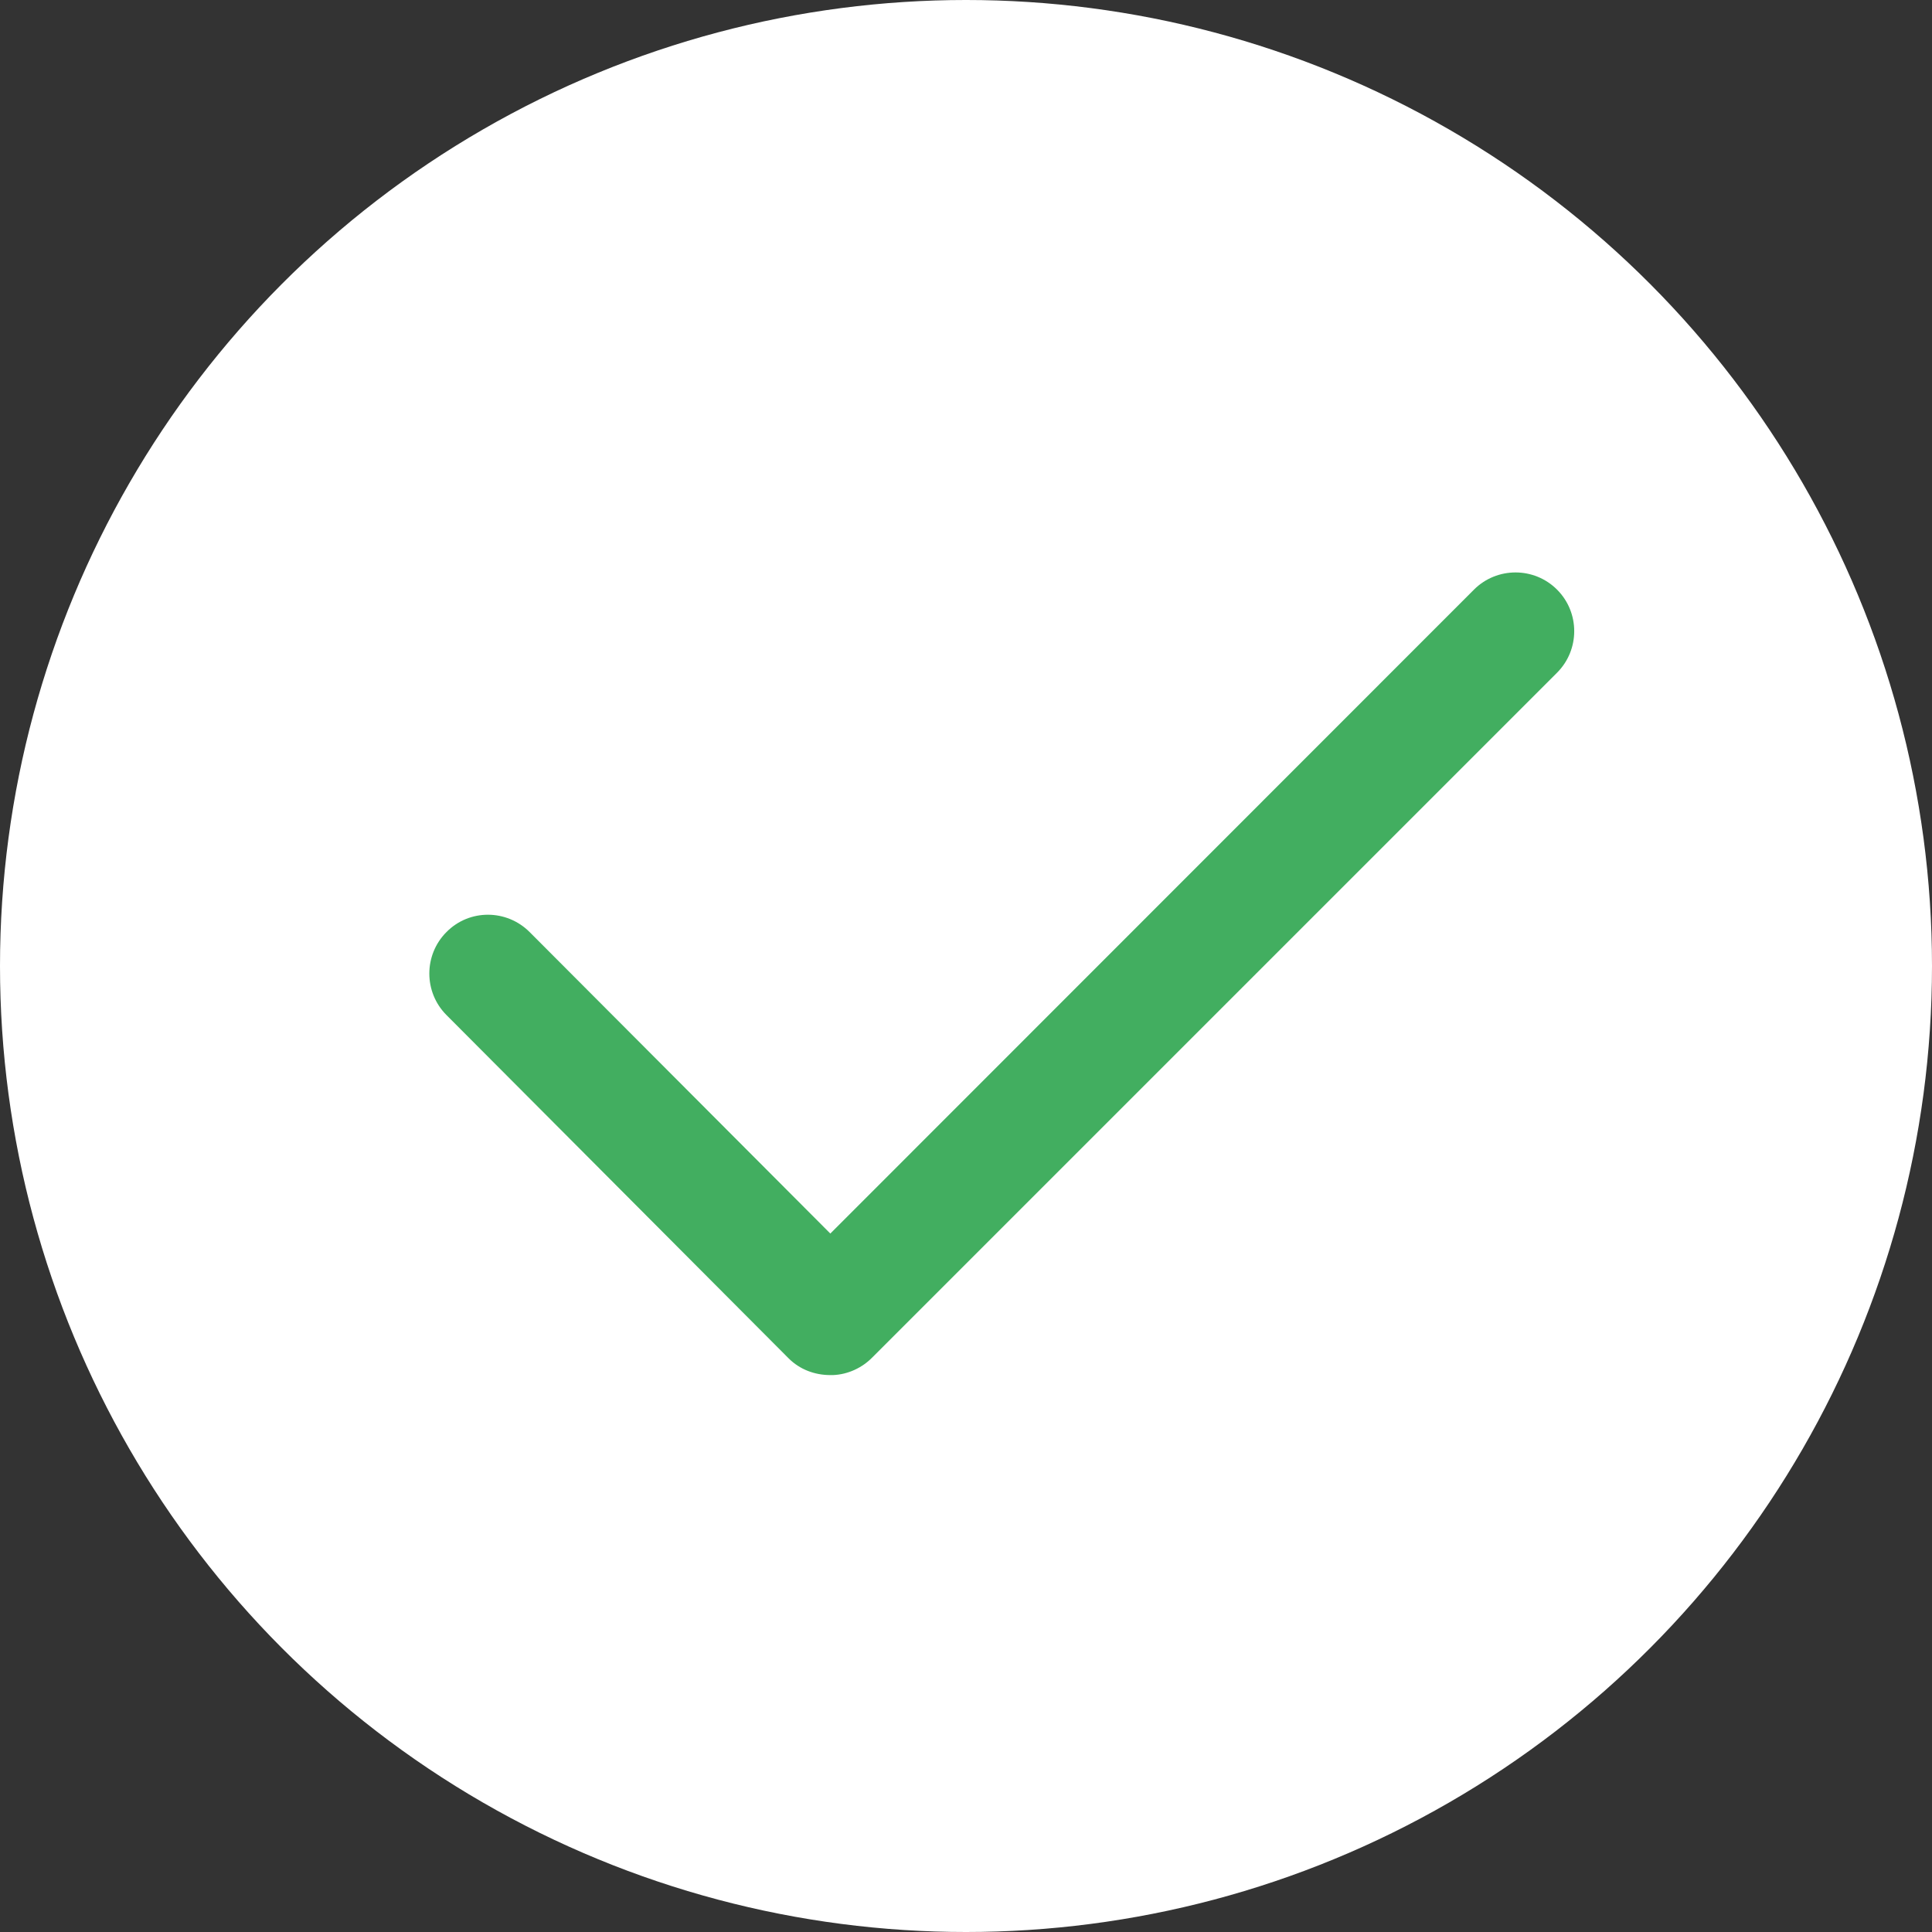 <svg width="27" height="27" viewBox="0 0 27 27" fill="none" xmlns="http://www.w3.org/2000/svg">
<rect x="0" y="0" width="27" height="27" fill="#333333" stroke="none"/>
<circle cx="13.5" cy="13.5" r="13.5" fill="white"/>
<path d="M11.021 18.983C11.177 19.139 11.386 19.217 11.604 19.217C11.616 19.217 11.628 19.217 11.64 19.217C11.85 19.209 12.051 19.115 12.194 18.967L21.76 9.401C22.08 9.081 22.08 8.56 21.76 8.24C21.44 7.92 20.919 7.92 20.599 8.24L11.604 17.239L7.401 13.025C7.081 12.705 6.56 12.701 6.24 13.025C5.92 13.345 5.92 13.866 6.24 14.186L11.021 18.983Z" fill="#42AE60"/>
</svg>
